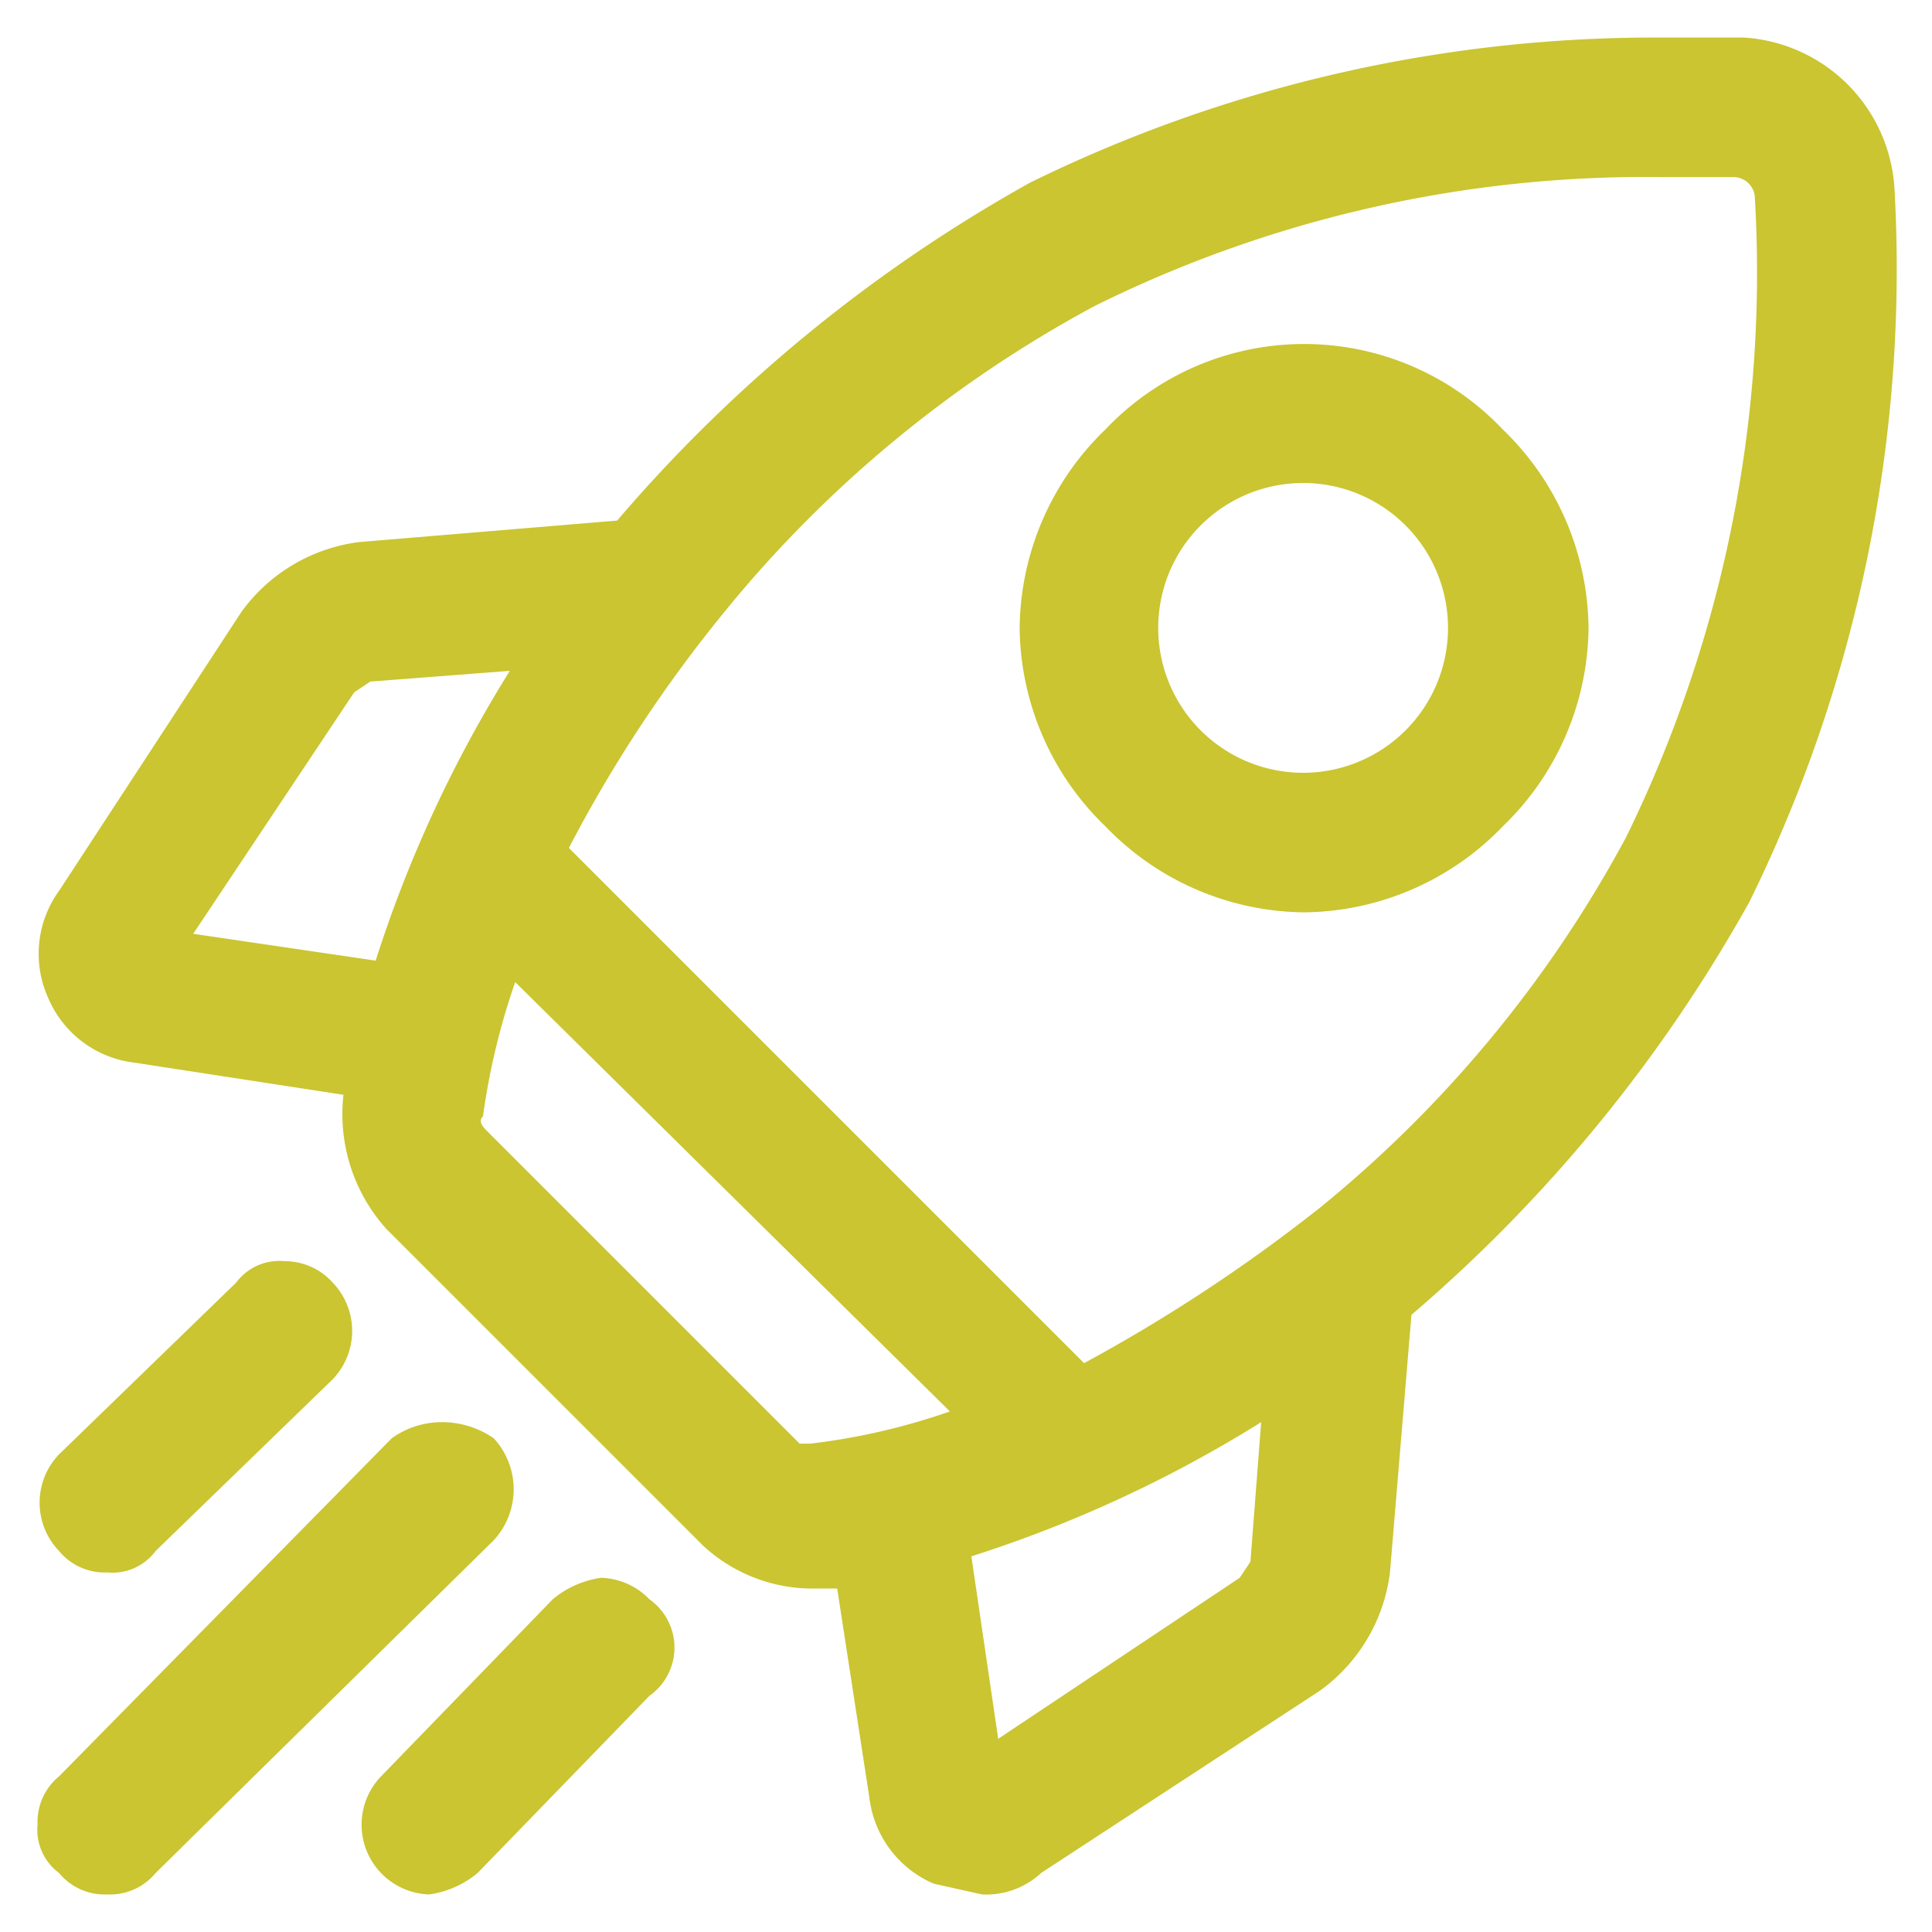 <svg xmlns="http://www.w3.org/2000/svg" viewBox="0 0 36 36"><path d="M18.3,35.3l-.9-.2a2,2,0,0,1-1.2-1.6l-.6-3.9h-.5a3,3,0,0,1-2-.8L7.2,22.9a3.2,3.2,0,0,1-.8-2.5l-3.9-.6A2,2,0,0,1,.9,18.6a2,2,0,0,1,.2-2l3.4-5.2a3.2,3.2,0,0,1,2.2-1.3l4.8-.4h0a28.1,28.1,0,0,1,7.7-6.3A26.4,26.4,0,0,1,31,.7h1.5a3,3,0,0,1,2.8,2.8,26.7,26.7,0,0,1-2.7,13.3,28.1,28.1,0,0,1-6.3,7.7l-.4,4.8a3.2,3.2,0,0,1-1.3,2.2l-5.2,3.4A1.5,1.5,0,0,1,18.3,35.3Zm.3-2.9,4.5-3,.2-.3.2-2.6A23.9,23.9,0,0,1,18.1,29Zm-9-14.1A12.9,12.9,0,0,0,9,20.8c-.1.1,0,.2.1.3l5.8,5.8h.2a12.2,12.2,0,0,0,2.6-.6Zm10.6,7.1a30.4,30.4,0,0,0,4.4-2.9,22.8,22.8,0,0,0,5.7-6.9A23.9,23.9,0,0,0,32.7,3.7a.4.4,0,0,0-.4-.4H31A23.1,23.1,0,0,0,20.4,5.7a22.8,22.8,0,0,0-6.9,5.7,25.7,25.7,0,0,0-2.9,4.4ZM7,17.9a23.9,23.9,0,0,1,2.5-5.4l-2.6.2-.3.2-3,4.5Z" style="fill:#cac531"/><path d="M35,3.5A2.8,2.8,0,0,0,32.5,1,26.3,26.3,0,0,0,19.3,3.7a25.3,25.3,0,0,0-7.5,6.2h-.1l-5,.4a2.8,2.8,0,0,0-2,1.2L1.3,16.7a1.9,1.9,0,0,0-.1,1.8,1.7,1.7,0,0,0,1.3,1l4.2.7v.2a2.7,2.7,0,0,0,.7,2.3l5.9,5.9a2.6,2.6,0,0,0,1.8.7h.7l.7,4.2a1.7,1.7,0,0,0,1,1.3l.8.2a1.9,1.9,0,0,0,1-.3l5.1-3.4a2.8,2.8,0,0,0,1.2-2l.4-5h.1a25.3,25.3,0,0,0,6.2-7.5A26.3,26.3,0,0,0,35,3.5ZM23.3,29.6l-4.9,3.3-.6-4.1a24.1,24.1,0,0,0,6.1-2.9l-.3,3.2a.5.5,0,0,1-.3.5Zm-8.6-2.4L8.8,21.3a.4.4,0,0,1-.1-.5,13.2,13.2,0,0,1,.7-3l8.8,8.8a12.8,12.8,0,0,1-3,.7.4.4,0,0,1-.5-.1ZM6.9,12.4l3.2-.3a24.1,24.1,0,0,0-2.9,6.1l-4.1-.6,3.3-4.9A.5.5,0,0,1,6.9,12.4ZM24.8,22.7a21,21,0,0,1-4.6,3l-9.9-9.9a21.5,21.5,0,0,1,3-4.6,24.8,24.8,0,0,1,6.9-5.8A25,25,0,0,1,32.4,3a.6.6,0,0,1,.6.6,25,25,0,0,1-2.4,12.2,24.8,24.8,0,0,1-5.8,6.9Z" style="fill:#cac531"/><path d="M24.3,17a5.2,5.2,0,0,1-3.7-1.6A5.2,5.2,0,0,1,19,11.7,5.2,5.2,0,0,1,20.6,8,5.1,5.1,0,0,1,28,8a5.2,5.2,0,0,1,1.6,3.7A5.2,5.2,0,0,1,28,15.4,5.2,5.2,0,0,1,24.3,17Zm0-8a2.7,2.7,0,1,0,1.9.8A2.7,2.7,0,0,0,24.3,9Z" style="fill:#cac531"/><path d="M24.3,16.7a4.9,4.9,0,0,0,3.5-1.5,4.7,4.7,0,0,0,1.5-3.5,4.7,4.7,0,0,0-1.5-3.5,4.8,4.8,0,0,0-7,0,4.7,4.7,0,0,0-1.5,3.5,4.7,4.7,0,0,0,1.5,3.5,4.7,4.7,0,0,0,3.5,1.5ZM22.2,9.6a3,3,0,0,1,5.1,2.1,2.7,2.7,0,0,1-.9,2.1,2.9,2.9,0,0,1-4.2,0,2.7,2.7,0,0,1-.9-2.1A2.9,2.9,0,0,1,22.2,9.6Z" style="fill:#cac531"/><path d="M2,29.3a1.1,1.1,0,0,1-.9-.4,1.3,1.3,0,0,1,0-1.8l3.3-3.2a1,1,0,0,1,.9-.4,1.2,1.2,0,0,1,.9.4,1.3,1.3,0,0,1,0,1.8L2.9,28.9A1,1,0,0,1,2,29.3Z" style="fill:#cac531"/><path d="M2,29a.9.9,0,0,0,.7-.3L6,25.5a1,1,0,1,0-1.4-1.4L1.3,27.3a1,1,0,0,0,0,1.4A1.1,1.1,0,0,0,2,29Z" style="fill:#cac531"/><path d="M2,35.3a1.1,1.1,0,0,1-.9-.4A1,1,0,0,1,.7,34a1.1,1.1,0,0,1,.4-.9l6.2-6.3a1.6,1.6,0,0,1,.9-.3,1.7,1.7,0,0,1,1,.3,1.4,1.4,0,0,1,0,1.9L2.9,34.9A1.1,1.1,0,0,1,2,35.3Z" style="fill:#cac531"/><path d="M9,27a1.4,1.4,0,0,0-1.5,0L1.3,33.3a1,1,0,0,0,0,1.4A.9.9,0,0,0,2,35a.9.9,0,0,0,.7-.3L9,28.5A1.4,1.4,0,0,0,9,27Z" style="fill:#cac531"/><path d="M8,35.3a1.3,1.3,0,0,1-.9-2.2l3.2-3.3a1.8,1.8,0,0,1,.9-.4,1.3,1.3,0,0,1,.9.4,1.1,1.1,0,0,1,0,1.8L8.9,34.9A1.8,1.8,0,0,1,8,35.3Z" style="fill:#cac531"/><path d="M10.5,30,7.3,33.3a1,1,0,0,0,0,1.4A.9.9,0,0,0,8,35a1.1,1.1,0,0,0,.7-.3l3.2-3.3A1,1,0,0,0,10.5,30Z" style="fill:#cac531"/></svg>